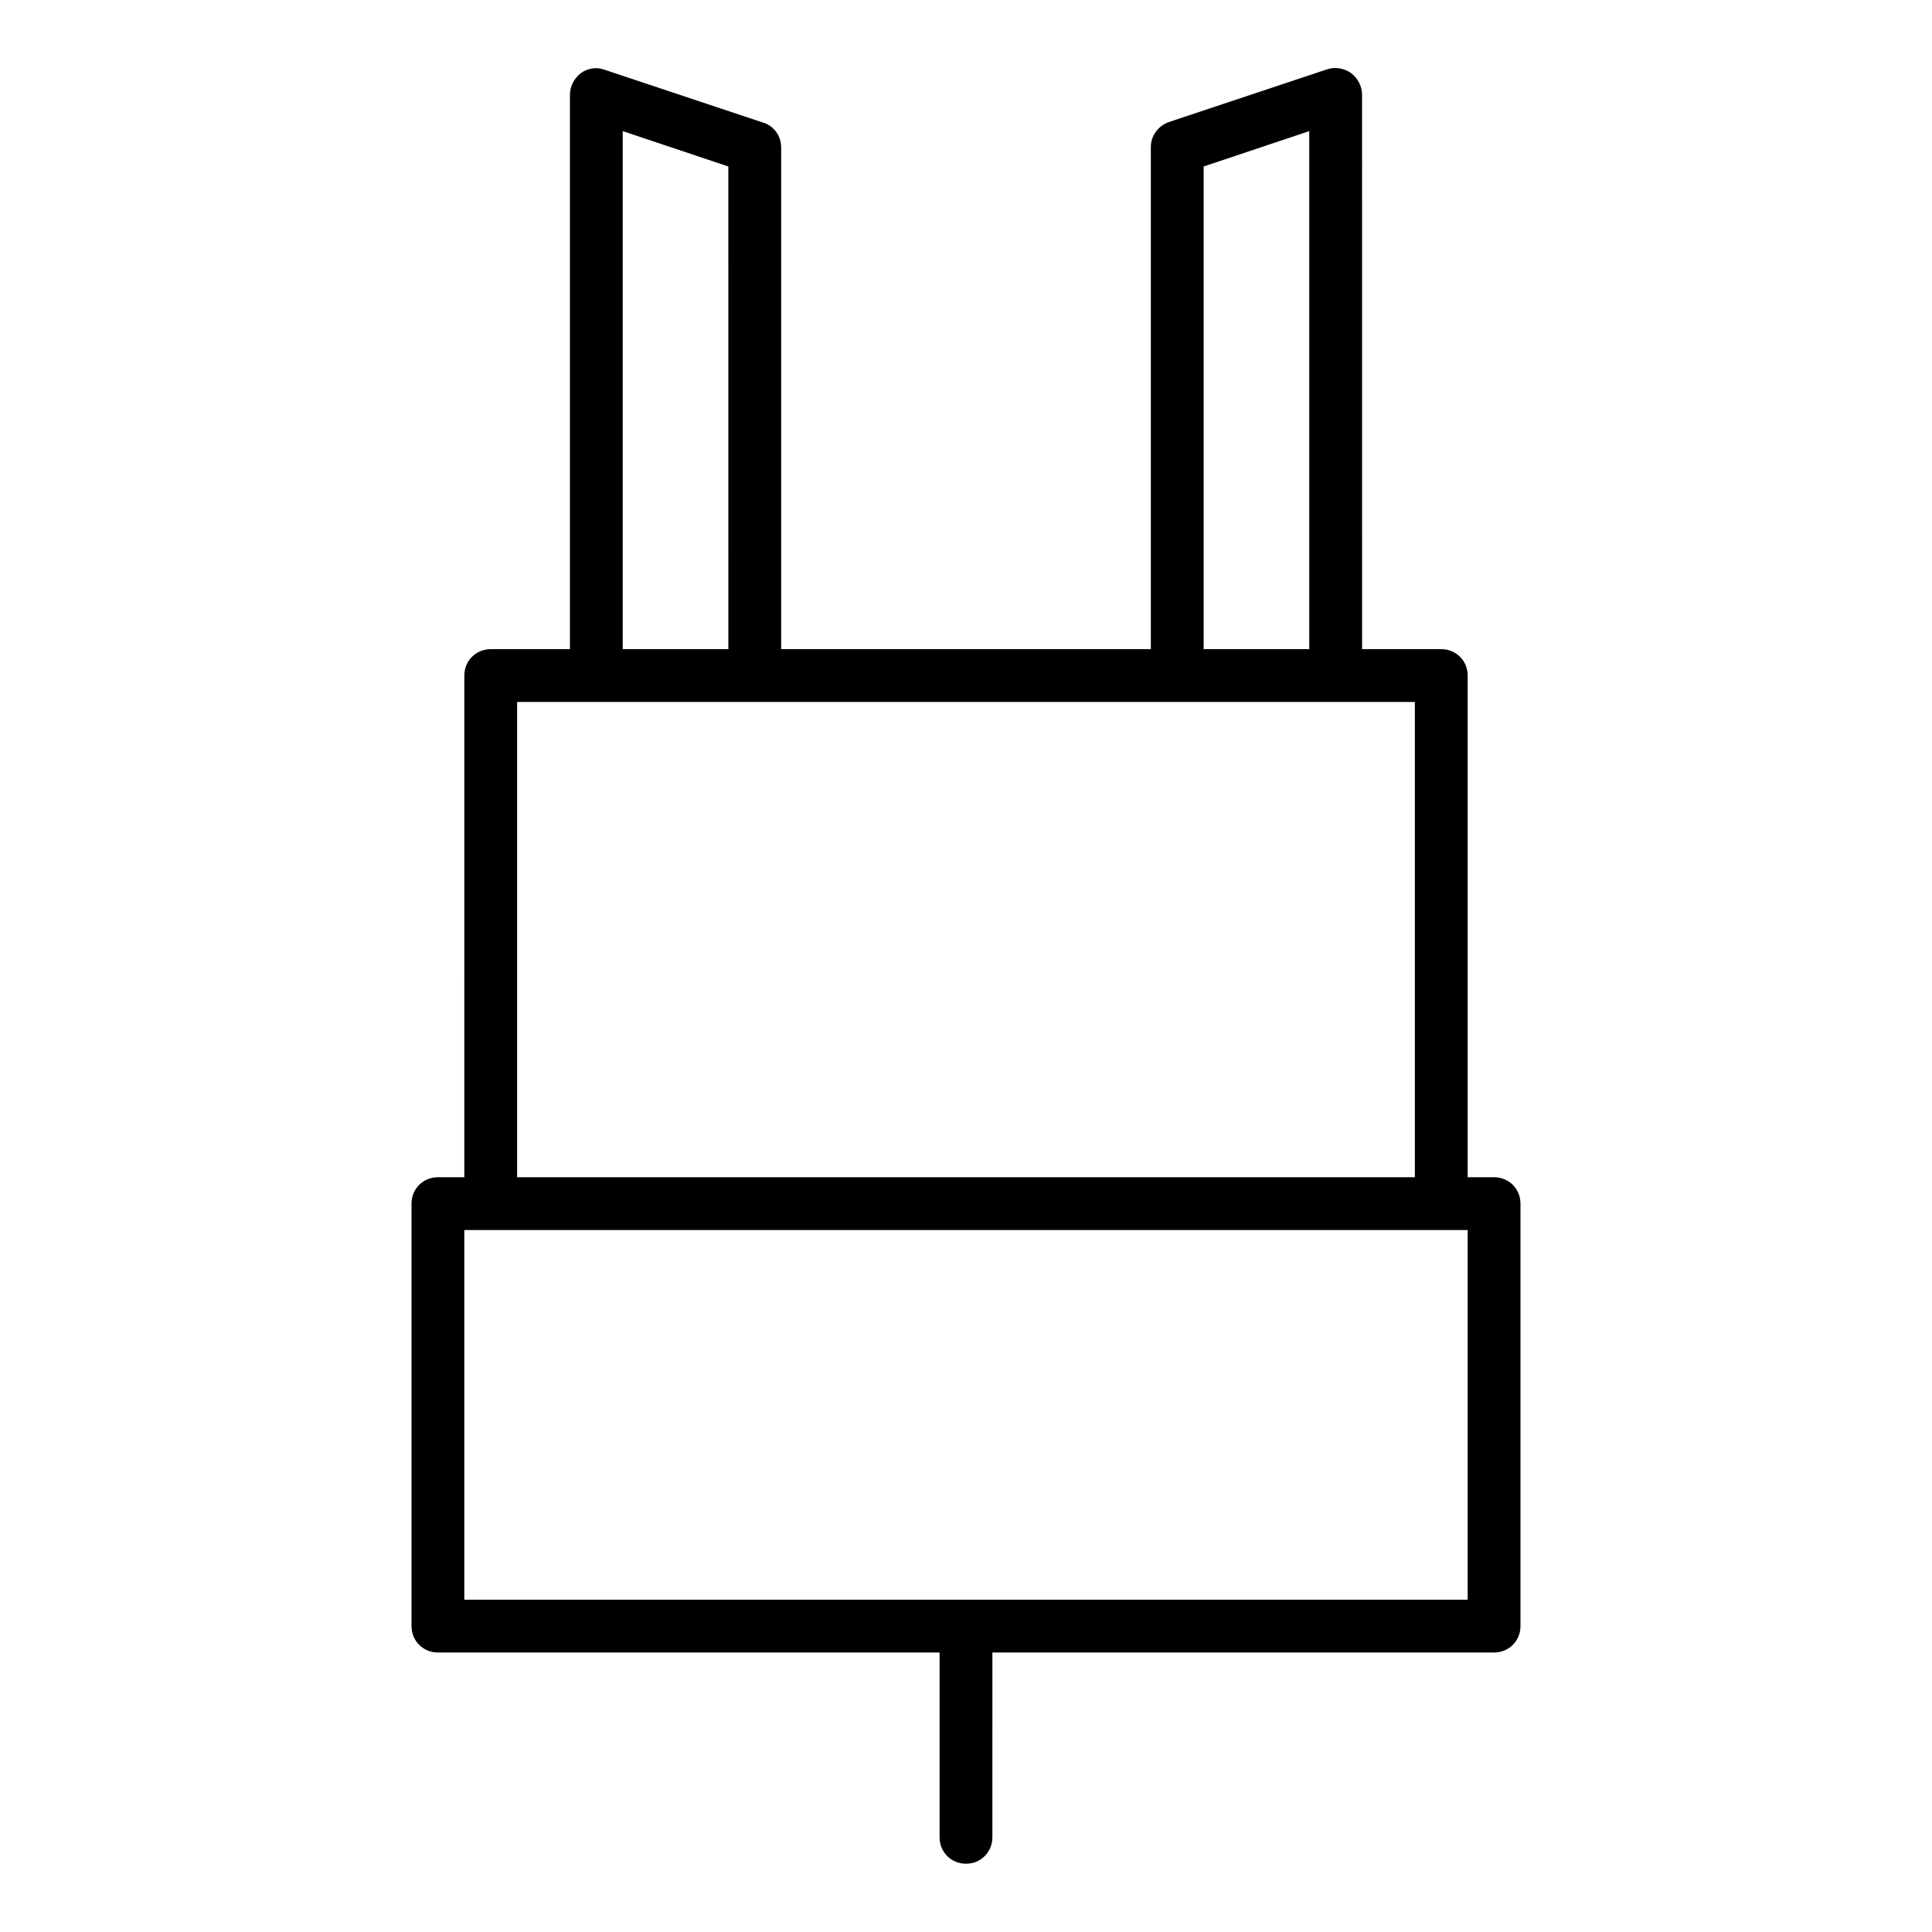 <?xml version="1.0" encoding="UTF-8"?>
<!-- Uploaded to: SVG Repo, www.svgrepo.com, Generator: SVG Repo Mixer Tools -->
<svg fill="#000000" width="800px" height="800px" version="1.1" viewBox="144 144 512 512" xmlns="http://www.w3.org/2000/svg">
 <path d="m260.05 581.93h132.95v48.98c0 3.918 3.078 6.996 6.996 6.996 3.918 0 6.996-3.078 6.996-6.996l0.004-48.98h132.95c3.918 0 6.996-3.078 6.996-6.996v-111.96c0-3.918-3.078-6.996-6.996-6.996h-6.996v-132.95c0-3.918-3.078-6.996-6.996-6.996h-20.992l-0.004-146.95c0-2.238-1.121-4.34-2.938-5.738-1.82-1.258-4.199-1.68-6.297-0.98l-41.984 13.996c-2.801 0.98-4.758 3.637-4.758 6.578v133.09h-97.965v-132.95c0-3.078-1.961-5.738-4.758-6.578l-41.984-13.996c-2.238-0.84-4.477-0.418-6.297 0.84-1.82 1.398-2.938 3.5-2.938 5.738v146.95h-20.992c-3.918 0-6.996 3.078-6.996 6.996l-0.004 132.95h-6.996c-3.918 0-6.996 3.078-6.996 6.996v111.96c0 3.922 3.078 7 6.996 7zm202.93-393.81 27.988-9.375v137.29h-27.988zm-153.95-9.375 27.988 9.375 0.004 127.91h-27.988zm-27.988 151.28h237.91v125.95h-237.91zm-13.996 139.95h265.9v97.965h-265.9z"/>
</svg>